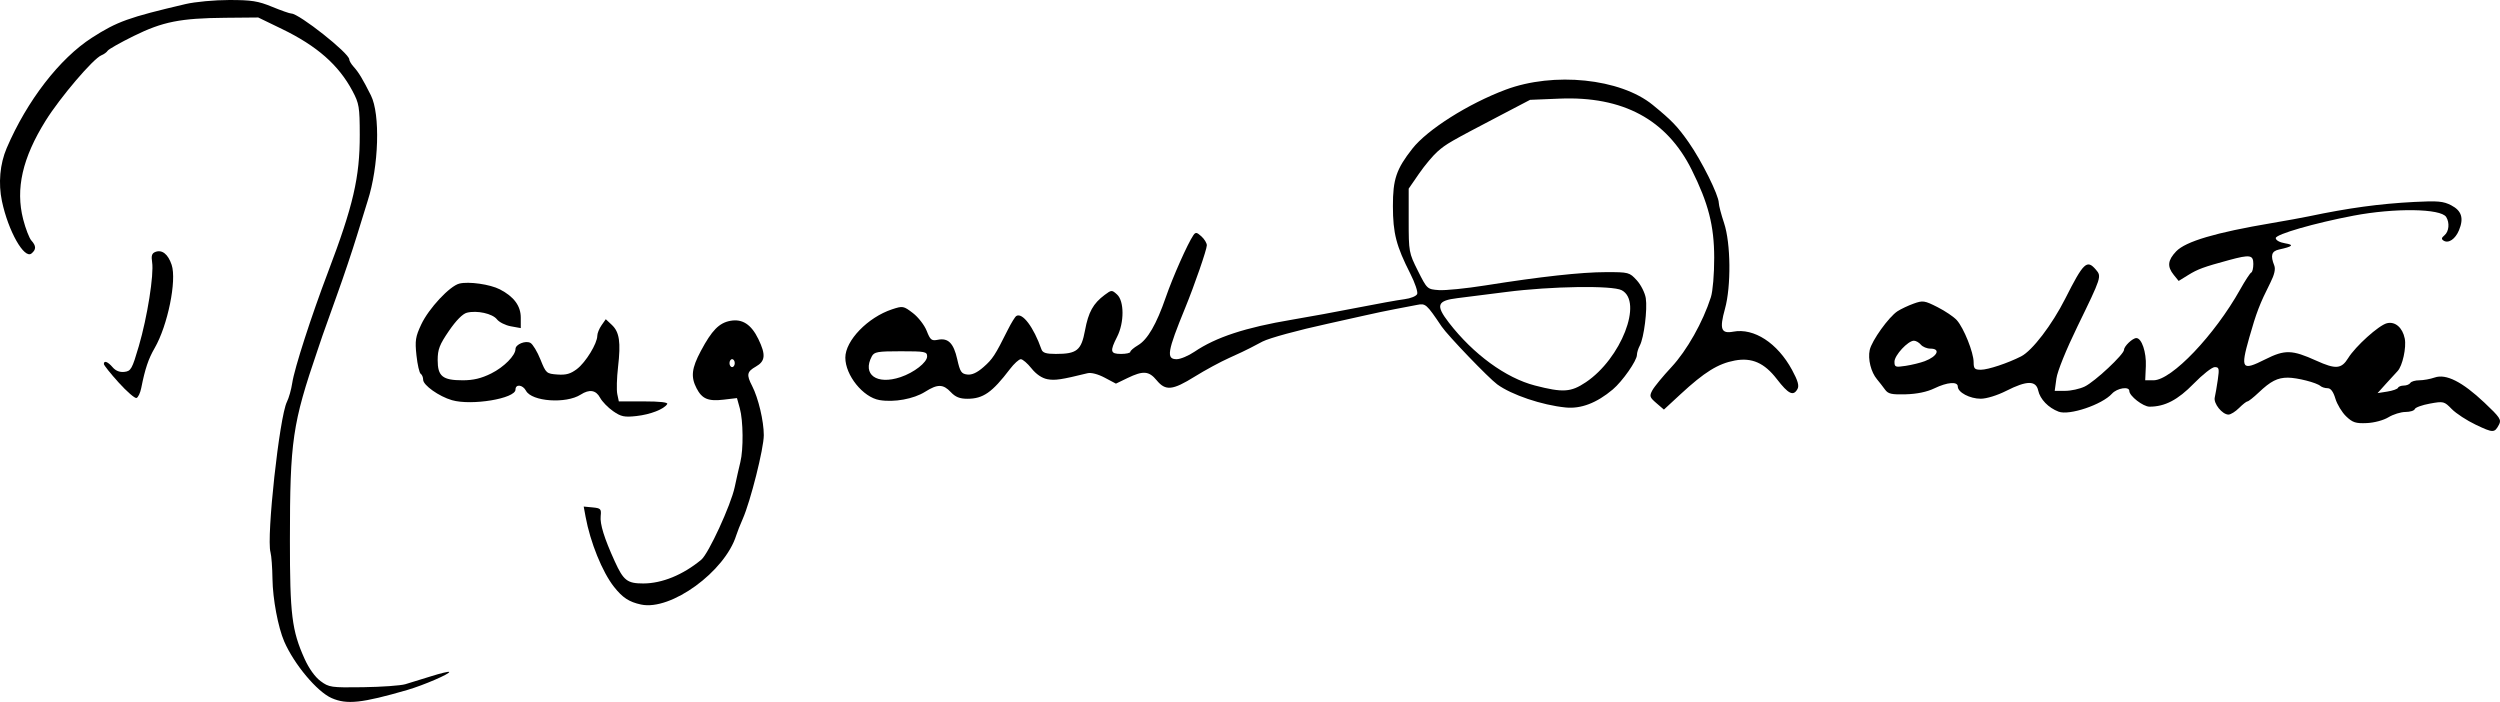 <?xml version="1.0" encoding="UTF-8" standalone="no"?>
<!-- Created with Inkscape (http://www.inkscape.org/) -->

<svg
   xmlns:dc="http://purl.org/dc/elements/1.1/"
   xmlns:cc="http://creativecommons.org/ns#"
   xmlns:rdf="http://www.w3.org/1999/02/22-rdf-syntax-ns#"
   xmlns:svg="http://www.w3.org/2000/svg"
   xmlns="http://www.w3.org/2000/svg"
   xmlns:sodipodi="http://sodipodi.sourceforge.net/DTD/sodipodi-0.dtd"
   xmlns:inkscape="http://www.inkscape.org/namespaces/inkscape"
   width="957.081"
   height="268.725"
   id="svg2"
   version="1.1"
   inkscape:version="0.48.2 r9819"
   sodipodi:docname="Новый документ 1">
  <defs
     id="defs4" />
  <sodipodi:namedview
     id="base"
     pagecolor="#ffffff"
     bordercolor="#666666"
     borderopacity="1.0"
     inkscape:pageopacity="0.0"
     inkscape:pageshadow="2"
     inkscape:zoom="0.49497475"
     inkscape:cx="-42.563069"
     inkscape:cy="39.093646"
     inkscape:document-units="px"
     inkscape:current-layer="layer1"
     showgrid="false"
     fit-margin-top="0"
     fit-margin-left="0"
     fit-margin-right="0"
     fit-margin-bottom="0"
     inkscape:window-width="1400"
     inkscape:window-height="988"
     inkscape:window-x="-8"
     inkscape:window-y="-8"
     inkscape:window-maximized="1" />
  <g
     inkscape:label="Layer 1"
     inkscape:groupmode="layer"
     id="layer1"
     transform="translate(110.343,-464.355)">
    <path
       style="fill:#000000;fill-opacity:1;fill-rule:evenodd;stroke:none"
       d="m 135.089,695.795 c -4.598,-0.986 -7.085,-2.614 -10.379,-6.792 -4.474,-5.676 -9.079,-17.042 -10.883,-26.86 l -0.709,-3.861 3.409,0.326 c 3.11,0.297 3.381,0.586 3.09,3.288 -0.331,3.072 1.353,8.505 5.374,17.332 3.363,7.383 4.795,8.496 10.927,8.495 7.177,-0.001 15.224,-3.295 22.209,-9.091 2.763,-2.293 11.335,-20.907 12.793,-27.779 0.707,-3.334 1.682,-7.652 2.167,-9.596 1.216,-4.875 1.105,-15.861 -0.207,-20.586 l -1.088,-3.919 -5.094,0.603 c -5.93,0.702 -8.276,-0.283 -10.385,-4.362 -2.261,-4.373 -1.882,-7.656 1.651,-14.284 4.199,-7.878 6.973,-10.718 11.255,-11.522 4.615,-0.866 8.045,1.361 10.772,6.995 2.894,5.979 2.67,8.441 -0.954,10.504 -3.455,1.966 -3.676,3.11 -1.437,7.441 2.363,4.57 4.46,13.418 4.462,18.825 0.001,5.074 -5.092,25.328 -8.052,32.023 -0.983,2.222 -2.102,5.058 -2.488,6.301 -4.308,13.893 -25.018,28.967 -36.433,26.52 z m 35.86,-92.419 c 0,-0.833 -0.455,-1.515 -1.01,-1.515 -0.556,0 -1.01,0.682 -1.01,1.515 0,0.833 0.455,1.515 1.01,1.515 0.556,0 1.01,-0.682 1.01,-1.515 z"
       id="path3007"
       inkscape:connector-curvature="0" />
    <path
       style="fill:#000000;fill-opacity:1;fill-rule:evenodd;stroke:none"
       d="m 124.366,621.753 c -1.953,-1.358 -4.189,-3.663 -4.969,-5.12 -1.583,-2.958 -4.075,-3.365 -7.426,-1.214 -5.602,3.597 -18.724,2.676 -20.943,-1.471 -1.256,-2.347 -4.022,-2.654 -4.022,-0.446 0,3.43 -16.801,6.229 -24.328,4.052 -4.945,-1.43 -11.012,-5.727 -11.02,-7.806 -0.004,-0.939 -0.426,-1.967 -0.938,-2.283 -0.512,-0.316 -1.243,-3.49 -1.625,-7.053 -0.607,-5.668 -0.377,-7.151 1.836,-11.859 2.876,-6.117 10.881,-14.7 14.575,-15.627 3.573,-0.897 11.775,0.271 15.524,2.209 5.376,2.78 7.997,6.327 7.997,10.823 l 0,4.006 -3.788,-0.687 c -2.083,-0.378 -4.481,-1.577 -5.328,-2.664 -1.722,-2.212 -7.625,-3.516 -11.508,-2.541 -1.619,0.406 -4.128,2.943 -6.867,6.942 -3.612,5.273 -4.318,7.098 -4.323,11.181 -0.008,6.22 1.882,7.747 9.585,7.747 4.073,0 7.146,-0.736 10.912,-2.612 4.879,-2.431 9.297,-6.888 9.297,-9.377 0,-1.776 3.881,-3.352 5.721,-2.322 0.91,0.509 2.634,3.369 3.831,6.356 2.114,5.273 2.302,5.44 6.49,5.745 3.328,0.243 5.045,-0.245 7.52,-2.137 3.349,-2.56 7.753,-9.77 7.753,-12.696 0,-0.935 0.731,-2.744 1.624,-4.019 l 1.624,-2.319 2.313,2.173 c 2.916,2.739 3.481,6.575 2.379,16.15 -0.48,4.171 -0.609,8.834 -0.286,10.361 l 0.587,2.778 9.576,0 c 6.172,0 9.352,0.362 8.947,1.017 -1.214,1.965 -6.441,4.001 -11.778,4.589 -4.641,0.511 -5.884,0.25 -8.941,-1.876 z"
       id="path3777"
       inkscape:connector-curvature="0" />
    <path
       style="fill:#000000;fill-opacity:1;fill-rule:evenodd;stroke:none"
       d="M 16.623,731.611 C 11.051,729.17 2.263,718.683 -1.53,709.947 -3.873,704.551 -5.933,693.604 -6.029,686.043 c -0.055,-4.353 -0.396,-8.964 -0.758,-10.245 -1.618,-5.736 3.422,-51.912 6.286,-57.596 0.749,-1.487 1.669,-4.75 2.043,-7.25 0.836,-5.585 7.266,-25.513 13.691,-42.426 9.658,-25.425 12.182,-36.338 12.152,-52.528 -0.02,-10.688 -0.242,-12.032 -2.778,-16.802 -5.295,-9.96 -13.576,-17.244 -27,-23.746 l -9.091,-4.404 -12.627,0.115 c -17.197,0.157 -23.939,1.498 -35.04,6.972 -5.132,2.53 -9.621,5.071 -9.977,5.646 -0.355,0.575 -1.426,1.355 -2.379,1.733 -3.109,1.233 -15.821,16.138 -21.382,25.071 -8.874,14.254 -11.566,26.078 -8.585,37.712 0.917,3.579 2.334,7.244 3.15,8.145 1.861,2.056 1.876,3.43 0.057,4.941 -2.773,2.301 -8.914,-8.555 -11.332,-20.032 -1.437,-6.82 -0.77,-14.248 1.823,-20.3 7.768,-18.134 20.274,-34.323 32.653,-42.267 9.652,-6.194 13.996,-7.755 35.86,-12.883 3.611,-0.847 11.112,-1.542 16.668,-1.544 8.538,-0.003 11.076,0.397 16.395,2.586 3.461,1.424 6.783,2.59 7.382,2.59 2.959,0 22.185,15.21 22.185,17.551 0,0.538 0.755,1.813 1.678,2.832 1.931,2.133 3.39,4.55 6.602,10.932 3.65,7.252 3.043,27.184 -1.231,40.406 -0.449,1.389 -2.273,7.298 -4.055,13.132 -1.781,5.834 -5.215,16.061 -7.63,22.728 -2.416,6.667 -4.929,13.713 -5.585,15.657 -0.656,1.945 -1.503,4.445 -1.882,5.556 -9.668,28.318 -10.598,34.688 -10.614,72.731 -0.012,28.595 0.731,34.646 5.585,45.457 1.679,3.739 4.031,7.028 6.139,8.586 3.262,2.41 4.003,2.517 16.281,2.344 7.075,-0.1 14.348,-0.616 16.162,-1.147 1.815,-0.531 6.246,-1.897 9.848,-3.035 3.602,-1.138 6.725,-1.892 6.942,-1.676 0.612,0.612 -9.84,5.124 -16.016,6.915 -17.418,5.05 -23.137,5.664 -28.966,3.111 l 0,0 z"
       id="path3779"
       inkscape:connector-curvature="0" />
    <path
       style="fill:#000000;fill-opacity:1;fill-rule:evenodd;stroke:none"
       d="m -64.899,610.823 c -3.124,-3.452 -5.679,-6.653 -5.679,-7.114 0,-1.467 1.514,-0.905 3.355,1.245 1.169,1.366 2.721,1.975 4.507,1.768 2.507,-0.29 2.945,-1.071 5.518,-9.849 3.249,-11.081 5.838,-27.41 5.093,-32.124 -0.394,-2.493 -0.097,-3.433 1.249,-3.949 2.556,-0.981 4.853,0.839 6.227,4.935 2.008,5.985 -1.514,23.249 -6.5,31.861 -2.409,4.162 -3.676,7.933 -5.135,15.293 -0.376,1.899 -1.195,3.623 -1.82,3.831 -0.624,0.208 -3.691,-2.446 -6.815,-5.898 z"
       id="path3781"
       inkscape:connector-curvature="0" />
    <path
       style="fill:#000000;fill-opacity:1;fill-rule:evenodd;stroke:none"
       d="m 489.046,620.352 c -9.087,-0.903 -20.711,-4.828 -26.197,-8.844 -3.331,-2.439 -18.95,-18.698 -21.28,-22.152 -5.868,-8.7 -6.14,-8.937 -9.49,-8.263 -1.725,0.347 -5.409,1.051 -8.187,1.565 -2.778,0.513 -8.233,1.659 -12.122,2.546 -3.889,0.887 -10.026,2.256 -13.637,3.043 -11.541,2.514 -22.413,5.48 -25.136,6.856 -1.454,0.735 -3.553,1.836 -4.664,2.446 -1.111,0.61 -4.748,2.328 -8.081,3.818 -3.333,1.49 -9.281,4.711 -13.217,7.158 -8.503,5.286 -11.154,5.545 -14.562,1.419 -2.968,-3.593 -5.168,-3.767 -11.146,-0.878 l -4.455,2.152 -4.29,-2.276 c -2.598,-1.378 -5.199,-2.052 -6.594,-1.708 -9.986,2.463 -12.451,2.831 -15.342,2.289 -2.083,-0.391 -4.318,-1.908 -6.096,-4.139 -1.544,-1.937 -3.385,-3.522 -4.091,-3.522 -0.706,0 -2.581,1.705 -4.168,3.788 -6.829,8.97 -10.265,11.364 -16.306,11.364 -2.887,0 -4.561,-0.671 -6.303,-2.525 -2.953,-3.143 -5.07,-3.175 -9.869,-0.15 -4.377,2.759 -11.853,4.119 -17.45,3.173 -6.302,-1.065 -13.087,-9.49 -13.087,-16.251 0,-6.531 8.618,-15.435 17.906,-18.5 4.097,-1.352 4.367,-1.304 7.96,1.437 2.045,1.56 4.42,4.622 5.277,6.804 1.383,3.521 1.864,3.906 4.276,3.424 3.969,-0.794 6.042,1.298 7.432,7.498 1.069,4.767 1.577,5.536 3.839,5.805 1.776,0.211 3.754,-0.697 6.204,-2.849 3.502,-3.075 4.415,-4.475 9.324,-14.299 1.296,-2.593 2.754,-4.961 3.24,-5.261 2.334,-1.442 6.623,4.245 9.618,12.754 0.477,1.354 1.765,1.768 5.503,1.768 8.078,0 9.751,-1.35 11.178,-9.023 1.303,-7.003 3.119,-10.277 7.528,-13.569 2.612,-1.95 2.751,-1.955 4.736,-0.158 2.778,2.514 2.791,10.759 0.025,16.185 -2.846,5.583 -2.619,6.566 1.515,6.566 1.945,0 3.536,-0.357 3.536,-0.792 0,-0.436 1.321,-1.573 2.935,-2.526 3.687,-2.178 7.081,-8.037 10.66,-18.4 2.653,-7.685 8.359,-20.528 10.527,-23.698 0.867,-1.267 1.302,-1.21 3.091,0.409 1.145,1.036 2.082,2.576 2.082,3.422 0,1.608 -4.71,15.238 -8.263,23.908 -6.885,16.803 -7.367,19.698 -3.284,19.698 1.428,0 4.496,-1.286 6.819,-2.859 8.21,-5.558 19.556,-9.286 37.331,-12.266 6.236,-1.045 17.475,-3.11 24.975,-4.588 7.5,-1.478 15.608,-2.938 18.016,-3.245 2.465,-0.314 4.624,-1.196 4.939,-2.018 0.308,-0.803 -0.861,-4.263 -2.598,-7.688 -5.449,-10.745 -6.681,-15.513 -6.699,-25.925 -0.018,-10.282 1.297,-14.171 7.435,-21.996 5.739,-7.317 21.398,-17.223 35.701,-22.586 18.464,-6.923 43.922,-4.298 56.316,5.808 7.303,5.955 9.534,8.279 13.797,14.371 4.966,7.097 11.465,20.169 11.507,23.144 0.014,0.97 0.923,4.448 2.02,7.729 2.575,7.698 2.745,24.198 0.339,32.854 -2.154,7.749 -1.482,9.598 3.172,8.725 7.95,-1.491 16.918,4.34 22.508,14.636 2.239,4.124 2.792,6.066 2.088,7.324 -1.601,2.86 -3.446,1.967 -7.923,-3.837 -4.769,-6.182 -9.551,-8.286 -16.076,-7.075 -6.41,1.19 -11.609,4.42 -20.803,12.926 l -6.333,5.858 -2.869,-2.467 c -2.601,-2.238 -2.747,-2.694 -1.563,-4.906 0.718,-1.341 4.025,-5.359 7.348,-8.929 5.877,-6.312 12.02,-17.208 15.066,-26.725 0.734,-2.293 1.283,-8.84 1.27,-15.152 -0.024,-12.234 -2.223,-20.803 -8.642,-33.679 -9.571,-19.197 -26.297,-28.188 -50.576,-27.187 l -11.277,0.465 -11.617,6.078 c -19.117,10.002 -20.445,10.767 -23.775,13.685 -1.759,1.542 -4.971,5.376 -7.137,8.52 l -3.938,5.717 0,12.221 c 0,11.952 0.078,12.375 3.536,19.259 3.512,6.991 3.566,7.041 8.023,7.359 2.468,0.176 10.423,-0.623 17.678,-1.776 21.286,-3.383 36.815,-5.093 46.329,-5.102 8.664,-0.008 8.97,0.073 11.756,3.124 1.573,1.723 3.123,4.791 3.444,6.819 0.68,4.296 -0.69,15.181 -2.286,18.163 -0.606,1.132 -1.102,2.747 -1.102,3.589 0,2.181 -5.545,10.11 -9.252,13.229 -6.148,5.173 -12.169,7.476 -18.022,6.894 l 0,0 z m 7.706,-9.652 c 13.498,-9.036 22.006,-30.839 13.75,-35.236 -3.554,-1.893 -27.061,-1.539 -44.185,0.665 -7.223,0.93 -15.584,1.986 -18.581,2.347 -7.947,0.957 -8.576,2.702 -3.39,9.407 9.364,12.108 21.779,21.176 32.941,24.062 10.722,2.772 13.754,2.578 19.465,-1.245 l 0,0 z m -262.336,-1.97 c 5.172,-1.738 10.173,-5.637 10.173,-7.931 0,-1.82 -0.761,-1.969 -10.066,-1.969 -8.918,0 -10.185,0.223 -11.112,1.954 -3.73,6.97 1.872,11.014 11.004,7.946 z"
       id="path3783"
       inkscape:connector-curvature="0" />
    <path
       style="fill:#000000;fill-opacity:1;fill-rule:evenodd;stroke:none"
       d="m 837.496,626.975 c -3.423,-1.623 -7.573,-4.332 -9.223,-6.019 -2.913,-2.979 -3.155,-3.04 -8.391,-2.088 -2.966,0.539 -5.558,1.479 -5.761,2.088 -0.203,0.609 -1.809,1.11 -3.568,1.112 -1.759,0.002 -4.688,0.912 -6.508,2.021 -1.902,1.16 -5.432,2.11 -8.303,2.235 -4.241,0.185 -5.434,-0.204 -7.91,-2.577 -1.604,-1.537 -3.454,-4.59 -4.112,-6.784 -0.804,-2.683 -1.778,-3.99 -2.973,-3.99 -0.978,0 -2.21,-0.378 -2.737,-0.84 -1.485,-1.3 -8.913,-3.201 -12.507,-3.201 -3.948,0 -6.548,1.329 -11.171,5.713 -1.95,1.849 -3.865,3.365 -4.257,3.37 -0.391,0.005 -1.848,1.145 -3.237,2.534 -1.389,1.389 -3.21,2.525 -4.047,2.525 -2.383,0 -5.801,-4.262 -5.257,-6.556 0.265,-1.117 0.793,-4.189 1.173,-6.828 0.614,-4.257 0.48,-4.797 -1.19,-4.789 -1.035,0.005 -4.647,2.846 -8.026,6.313 -6.08,6.238 -11.047,8.829 -16.926,8.829 -2.45,0 -7.74,-4.109 -7.74,-6.013 0,-1.866 -4.672,-1.131 -6.641,1.045 -3.797,4.196 -16.342,8.425 -20.414,6.882 -3.941,-1.493 -7.086,-4.751 -7.822,-8.103 -0.855,-3.894 -4.365,-3.861 -12.204,0.114 -3.457,1.753 -7.553,3.023 -9.774,3.03 -4.174,0.014 -8.803,-2.431 -8.803,-4.649 0,-2.03 -3.999,-1.724 -8.99,0.688 -2.795,1.35 -6.635,2.151 -10.881,2.269 -5.525,0.154 -6.791,-0.136 -8.012,-1.834 -0.798,-1.109 -2.173,-2.876 -3.057,-3.925 -2.298,-2.73 -3.538,-7.706 -2.786,-11.186 0.77,-3.569 7.29,-12.67 10.64,-14.854 1.308,-0.852 4.086,-2.165 6.175,-2.916 3.539,-1.274 4.162,-1.182 9.146,1.341 2.942,1.489 6.27,3.741 7.396,5.005 2.674,2.999 6.43,12.386 6.43,16.068 0,2.489 0.392,2.896 2.792,2.896 2.716,0 10.283,-2.516 15.391,-5.117 4.258,-2.168 11.824,-12.07 16.895,-22.109 7.008,-13.873 8.294,-15.091 11.717,-11.093 2.24,2.616 2.189,2.774 -7.026,21.694 -4.341,8.913 -7.703,17.228 -8.081,19.985 l -0.647,4.721 4.023,0 c 2.212,0 5.57,-0.742 7.461,-1.649 3.859,-1.851 15.055,-12.316 15.055,-14.073 0,-1.361 3.277,-4.481 4.707,-4.481 2.049,0 3.877,5.406 3.639,10.76 l -0.24,5.402 3.175,0 c 6.932,0 23.384,-17.256 33.227,-34.85 1.865,-3.334 3.75,-6.212 4.19,-6.398 0.439,-0.185 0.799,-1.663 0.799,-3.283 0,-3.475 -1.253,-3.676 -9.295,-1.493 -9.749,2.647 -11.957,3.456 -15.641,5.733 l -3.651,2.256 -1.869,-2.308 c -2.584,-3.191 -2.342,-5.596 0.909,-9.012 3.619,-3.803 15.136,-7.211 36.618,-10.836 5.278,-0.891 11.642,-2.05 14.142,-2.575 15.269,-3.211 27.02,-4.815 40.406,-5.513 9.007,-0.47 11.14,-0.276 14.142,1.285 3.993,2.077 4.885,4.939 2.975,9.549 -1.397,3.373 -3.996,5.148 -5.855,3.999 -0.966,-0.597 -0.896,-1.075 0.307,-2.074 1.72,-1.427 2.03,-4.81 0.641,-7.003 -2.059,-3.251 -19.682,-3.504 -35.444,-0.509 -14.913,2.834 -29.799,7.125 -29.799,8.589 0,0.824 1.466,1.65 3.536,1.993 3.618,0.598 3.025,1.22 -2.273,2.381 -2.874,0.63 -3.365,2.269 -1.834,6.126 0.543,1.369 0.063,3.486 -1.488,6.566 -4.081,8.102 -5.371,11.458 -8.093,21.062 -3.411,12.036 -2.843,12.808 6.115,8.307 7.528,-3.783 10.257,-3.713 19.564,0.5 7.437,3.367 9.612,3.193 12.186,-0.972 2.819,-4.561 11.72,-12.578 14.833,-13.359 3.15,-0.791 5.995,1.649 6.838,5.864 0.684,3.422 -0.881,10.525 -2.744,12.449 -0.651,0.672 -2.643,2.845 -4.427,4.829 l -3.244,3.607 3.749,-0.592 c 2.062,-0.326 3.901,-0.976 4.086,-1.445 0.185,-0.469 1.181,-0.853 2.213,-0.853 1.032,0 2.157,-0.455 2.501,-1.01 0.343,-0.556 1.893,-1.01 3.444,-1.01 1.551,0 4.2,-0.481 5.887,-1.069 4.338,-1.512 10.55,1.626 19.015,9.605 5.977,5.634 6.598,6.572 5.598,8.441 -1.722,3.218 -2.18,3.22 -8.853,0.056 l 0,0 z m -210.96,-24.361 c 4.85,-1.831 6.176,-4.794 2.144,-4.794 -1.321,0 -2.968,-0.682 -3.659,-1.515 -0.692,-0.833 -1.888,-1.515 -2.658,-1.515 -2.268,0 -7.443,5.581 -7.443,8.027 0,2.079 0.33,2.202 4.293,1.597 2.361,-0.361 5.657,-1.17 7.324,-1.799 l 0,0 z"
       id="path3785"
       inkscape:connector-curvature="0" />
  </g>
</svg>
